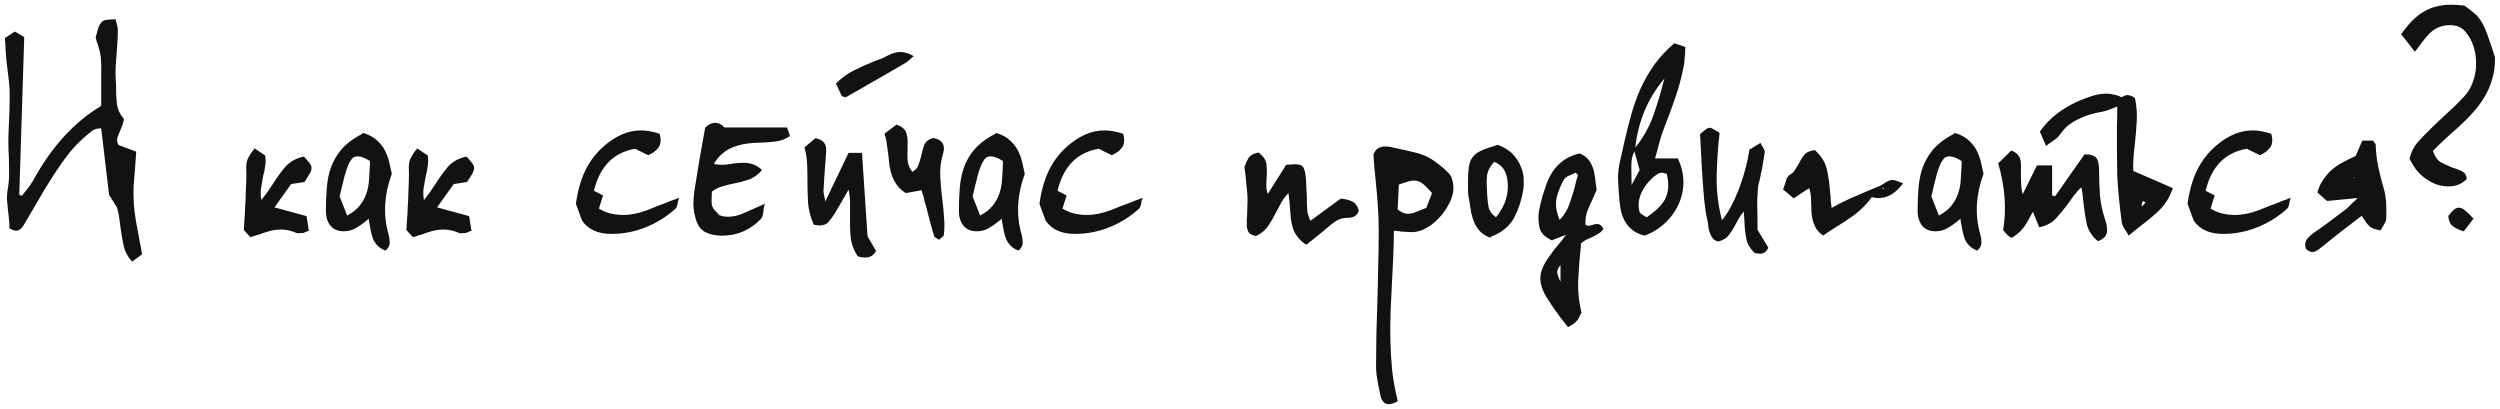 <?xml version="1.0" encoding="UTF-8"?> <svg xmlns="http://www.w3.org/2000/svg" width="434" height="71" viewBox="0 0 434 71" fill="none"><path d="M1.472 13.476C1.337 12.464 1.219 11.468 1.117 10.49C1.016 9.477 0.949 8.465 0.915 7.453C0.915 7.318 0.898 7.199 0.864 7.098C0.864 6.963 0.864 6.811 0.864 6.643V6.592L2.585 5.478L4.205 6.44V6.491L3.345 33.825L3.8 33.976C4.171 33.538 4.526 33.099 4.863 32.66C5.201 32.222 5.504 31.766 5.774 31.294C8.946 25.489 12.878 21.187 17.568 18.386V16.007C17.568 15.028 17.568 14.05 17.568 13.071C17.602 12.092 17.585 11.114 17.518 10.135C17.484 9.73 17.416 9.325 17.315 8.92C17.214 8.515 17.096 8.094 16.961 7.655C16.893 7.486 16.826 7.301 16.758 7.098C16.725 6.896 16.674 6.693 16.607 6.491C16.809 5.715 16.978 5.124 17.113 4.719C17.282 4.314 17.467 4.01 17.669 3.808C17.872 3.606 18.142 3.487 18.479 3.454C18.851 3.386 19.357 3.352 19.998 3.352H20.049L20.099 3.403C20.099 3.606 20.15 3.808 20.251 4.01C20.319 4.247 20.369 4.483 20.403 4.719C20.47 4.955 20.487 5.192 20.453 5.428C20.453 5.968 20.437 6.491 20.403 6.997C20.369 7.503 20.335 8.026 20.302 8.566C20.234 9.443 20.167 10.355 20.099 11.3C20.032 12.211 20.032 13.122 20.099 14.033C20.133 14.269 20.15 14.505 20.15 14.742C20.15 14.944 20.15 15.146 20.15 15.349C20.15 16.294 20.2 17.222 20.302 18.133C20.437 19.044 20.825 19.854 21.466 20.563L21.517 20.613C21.483 20.984 21.398 21.339 21.263 21.676C21.162 21.98 21.044 22.284 20.909 22.587C20.707 23.026 20.538 23.448 20.403 23.853C20.268 24.258 20.319 24.696 20.555 25.169L23.642 26.333V26.384C23.609 26.89 23.575 27.379 23.541 27.852C23.508 28.324 23.474 28.797 23.44 29.269C23.339 30.349 23.254 31.395 23.187 32.407C23.153 33.42 23.17 34.415 23.238 35.394C23.305 36.372 23.423 37.351 23.592 38.33C23.761 39.308 23.946 40.304 24.149 41.316C24.216 41.788 24.3 42.244 24.402 42.683C24.503 43.155 24.587 43.628 24.655 44.1V44.151L22.934 45.416L22.883 45.365C22.141 44.522 21.668 43.628 21.466 42.683C21.263 41.738 21.095 40.759 20.96 39.747C20.892 39.139 20.808 38.532 20.707 37.925C20.639 37.283 20.504 36.642 20.302 36.001L18.935 33.825L17.568 22.284C17.062 22.284 16.674 22.351 16.404 22.486C16.134 22.587 15.813 22.807 15.442 23.144C13.823 24.46 12.456 25.894 11.342 27.447C10.229 28.965 9.132 30.619 8.052 32.407C7.951 32.576 7.85 32.728 7.748 32.863C7.681 32.998 7.597 33.15 7.495 33.318C6.922 34.297 6.348 35.276 5.774 36.254C5.201 37.233 4.627 38.212 4.053 39.19C3.885 39.426 3.699 39.629 3.496 39.797C3.294 39.966 3.058 40.051 2.788 40.051C2.484 40.051 2.113 39.916 1.674 39.646L1.624 39.595C1.657 39.123 1.64 38.667 1.573 38.228C1.539 37.756 1.489 37.283 1.421 36.811C1.354 36.136 1.286 35.461 1.219 34.786C1.185 34.111 1.236 33.42 1.37 32.711C1.539 31.732 1.607 30.737 1.573 29.724C1.573 28.678 1.556 27.666 1.522 26.687C1.489 26.519 1.472 26.367 1.472 26.232C1.472 26.063 1.472 25.894 1.472 25.726C1.438 24.916 1.438 24.106 1.472 23.296C1.505 22.452 1.539 21.626 1.573 20.816C1.64 19.601 1.674 18.386 1.674 17.171C1.708 15.923 1.64 14.691 1.472 13.476ZM48.817 39.848C48.142 39.848 47.484 39.932 46.843 40.101C46.235 40.27 45.611 40.472 44.97 40.709C44.835 40.776 44.7 40.81 44.565 40.81C44.464 40.844 44.329 40.894 44.16 40.962C43.89 41.029 43.67 41.097 43.502 41.164H43.451L42.338 39.949V39.899C42.371 39.561 42.388 39.241 42.388 38.937C42.422 38.633 42.439 38.33 42.439 38.026C42.506 37.385 42.54 36.794 42.54 36.254C42.574 35.714 42.608 35.157 42.641 34.584V34.179C42.675 33.301 42.709 32.441 42.742 31.597C42.776 30.754 42.776 29.893 42.742 29.016C42.742 28.341 42.877 27.767 43.148 27.295C43.417 26.789 43.755 26.299 44.16 25.827L44.211 25.776L46.033 26.991C46.134 27.599 46.134 28.206 46.033 28.813C45.965 29.387 45.847 29.978 45.678 30.585C45.543 31.26 45.425 31.935 45.324 32.61C45.223 33.285 45.24 33.993 45.375 34.736C45.746 34.263 46.1 33.791 46.438 33.318C46.775 32.846 47.096 32.373 47.399 31.901C48.074 30.821 48.783 29.843 49.525 28.965C50.301 28.088 51.348 27.497 52.664 27.194H52.765C53.204 27.666 53.524 28.037 53.727 28.307C53.963 28.577 54.081 28.864 54.081 29.168C54.081 29.438 53.98 29.758 53.777 30.13C53.575 30.467 53.271 30.956 52.866 31.597L50.538 31.952L47.653 36.001L53.221 37.52L53.626 40.101H53.524C53.457 40.135 53.389 40.152 53.322 40.152C53.254 40.186 53.187 40.219 53.119 40.253C52.984 40.321 52.866 40.371 52.765 40.405C52.697 40.439 52.613 40.456 52.512 40.456H52.411C52.309 40.456 52.208 40.456 52.107 40.456C52.039 40.489 51.955 40.506 51.854 40.506C51.618 40.506 51.415 40.456 51.246 40.354C50.437 40.017 49.627 39.848 48.817 39.848ZM63.458 38.431C62.884 38.903 62.294 39.308 61.686 39.646C61.079 39.983 60.404 40.152 59.662 40.152C58.649 40.152 57.873 39.814 57.333 39.139C56.827 38.465 56.574 37.638 56.574 36.659C56.574 35.242 56.625 33.909 56.726 32.66C56.827 31.378 57.063 30.197 57.434 29.117C57.839 28.003 58.413 26.991 59.156 26.08C59.932 25.135 60.978 24.291 62.294 23.549C62.462 23.482 62.597 23.414 62.699 23.347C62.8 23.245 62.918 23.161 63.053 23.093H63.104C64.082 23.397 64.859 23.819 65.432 24.359C66.006 24.865 66.461 25.439 66.799 26.08C67.136 26.721 67.389 27.396 67.558 28.105C67.727 28.813 67.879 29.505 68.014 30.18C66.698 33.757 66.495 37.199 67.406 40.506L67.457 40.709C67.592 41.181 67.659 41.637 67.659 42.075C67.693 42.548 67.457 43.02 66.951 43.493H66.9C66.36 43.29 65.921 43.02 65.584 42.683C65.28 42.379 65.027 42.025 64.825 41.62C64.656 41.215 64.521 40.776 64.42 40.304C64.319 39.865 64.234 39.41 64.167 38.937C64.133 38.768 64.099 38.616 64.066 38.481C64.066 38.313 64.049 38.144 64.015 37.975C63.745 38.178 63.559 38.33 63.458 38.431ZM58.953 34.078L60.269 37.419C61.214 36.912 61.94 36.339 62.446 35.697C62.986 35.023 63.374 34.314 63.61 33.572C63.88 32.795 64.032 31.985 64.066 31.142C64.133 30.298 64.184 29.454 64.217 28.611V27.953C63.374 27.413 62.665 27.143 62.091 27.143C61.619 27.143 61.265 27.312 61.028 27.649C60.792 27.987 60.59 28.341 60.421 28.712C60.185 29.32 59.982 29.944 59.813 30.585C59.678 31.192 59.527 31.8 59.358 32.407C59.291 32.677 59.223 32.964 59.156 33.268C59.088 33.538 59.02 33.808 58.953 34.078ZM77.042 39.848C76.367 39.848 75.709 39.932 75.068 40.101C74.461 40.27 73.837 40.472 73.195 40.709C73.06 40.776 72.925 40.81 72.79 40.81C72.689 40.844 72.554 40.894 72.385 40.962C72.115 41.029 71.896 41.097 71.727 41.164H71.677L70.563 39.949V39.899C70.597 39.561 70.614 39.241 70.614 38.937C70.647 38.633 70.664 38.33 70.664 38.026C70.732 37.385 70.766 36.794 70.766 36.254C70.799 35.714 70.833 35.157 70.867 34.584V34.179C70.901 33.301 70.934 32.441 70.968 31.597C71.002 30.754 71.002 29.893 70.968 29.016C70.968 28.341 71.103 27.767 71.373 27.295C71.643 26.789 71.981 26.299 72.385 25.827L72.436 25.776L74.258 26.991C74.359 27.599 74.359 28.206 74.258 28.813C74.191 29.387 74.073 29.978 73.904 30.585C73.769 31.26 73.651 31.935 73.55 32.61C73.448 33.285 73.465 33.993 73.6 34.736C73.972 34.263 74.326 33.791 74.663 33.318C75.001 32.846 75.321 32.373 75.625 31.901C76.3 30.821 77.009 29.843 77.751 28.965C78.527 28.088 79.573 27.497 80.889 27.194H80.99C81.429 27.666 81.75 28.037 81.952 28.307C82.189 28.577 82.307 28.864 82.307 29.168C82.307 29.438 82.205 29.758 82.003 30.13C81.8 30.467 81.497 30.956 81.092 31.597L78.763 31.952L75.878 36.001L81.446 37.52L81.851 40.101H81.75C81.682 40.135 81.615 40.152 81.547 40.152C81.48 40.186 81.412 40.219 81.345 40.253C81.21 40.321 81.092 40.371 80.99 40.405C80.923 40.439 80.839 40.456 80.737 40.456H80.636C80.535 40.456 80.434 40.456 80.332 40.456C80.265 40.489 80.181 40.506 80.079 40.506C79.843 40.506 79.641 40.456 79.472 40.354C78.662 40.017 77.852 39.848 77.042 39.848ZM106.151 40.607C103.788 40.607 102.084 39.831 101.038 38.279L99.975 35.394C100.279 33.166 100.819 31.243 101.595 29.623C102.371 28.003 103.451 26.586 104.834 25.371C106.927 23.549 109.07 22.638 111.263 22.638C112.208 22.638 113.271 22.824 114.452 23.195L114.503 23.245C114.671 23.785 114.722 24.258 114.654 24.663C114.621 25.034 114.503 25.355 114.3 25.624C114.098 25.894 113.844 26.148 113.541 26.384C113.237 26.586 112.9 26.772 112.528 26.941L110.251 25.827C106.505 26.468 104.126 28.898 103.113 33.116L104.683 33.926L103.974 36.204C104.615 36.609 105.29 36.895 105.999 37.064C106.707 37.233 107.45 37.317 108.226 37.317C109.508 37.317 110.909 37.03 112.427 36.457C112.967 36.221 113.507 36.001 114.047 35.799C114.587 35.596 115.177 35.377 115.819 35.141C116.089 35.006 116.375 34.888 116.679 34.786C117.017 34.685 117.371 34.55 117.742 34.381L117.843 34.331V34.483C117.776 34.651 117.725 34.803 117.691 34.938C117.691 35.073 117.675 35.208 117.641 35.343C117.54 35.816 117.422 36.102 117.287 36.204C115.768 37.587 114.047 38.667 112.123 39.443C110.2 40.219 108.209 40.607 106.151 40.607ZM124.187 21.322C124.76 21.322 125.284 21.592 125.756 22.132H136.639L137.145 23.6L137.094 23.65C136.318 24.157 135.508 24.46 134.665 24.561C133.821 24.663 132.994 24.73 132.184 24.764C131.375 24.764 130.565 24.814 129.755 24.916C128.979 25.017 128.219 25.203 127.477 25.473C126.768 25.709 126.11 26.08 125.503 26.586C124.895 27.059 124.372 27.683 123.934 28.459C124.406 28.56 124.845 28.611 125.25 28.611C125.554 28.611 125.857 28.594 126.161 28.56C126.498 28.526 126.836 28.476 127.173 28.408C127.781 28.307 128.422 28.257 129.097 28.257C129.637 28.257 130.16 28.341 130.666 28.51C131.206 28.678 131.729 28.999 132.235 29.471V29.573C131.56 30.349 130.801 30.889 129.957 31.192C129.147 31.462 128.304 31.682 127.426 31.851C126.718 31.985 126.043 32.154 125.402 32.357C124.76 32.525 124.153 32.829 123.579 33.268C123.546 33.909 123.529 34.415 123.529 34.786C123.529 35.157 123.563 35.478 123.63 35.748C123.698 35.984 123.832 36.221 124.035 36.457C124.237 36.693 124.524 36.997 124.895 37.368C125.165 37.435 125.402 37.503 125.604 37.57C125.84 37.604 126.093 37.621 126.363 37.621C127.14 37.621 127.882 37.486 128.591 37.216C129.333 36.912 130.109 36.575 130.919 36.204C131.189 36.069 131.459 35.95 131.729 35.849C132.033 35.714 132.336 35.579 132.64 35.444L132.792 35.343L132.741 35.495C132.674 35.731 132.623 35.95 132.589 36.153C132.589 36.322 132.573 36.49 132.539 36.659C132.471 37.267 132.336 37.705 132.134 37.975C130.244 39.932 127.983 40.911 125.351 40.911C124.204 40.911 123.208 40.692 122.365 40.253C121.555 39.814 120.998 38.954 120.694 37.672C120.424 36.693 120.323 35.714 120.39 34.736C120.458 33.723 120.576 32.779 120.745 31.901C121.251 28.662 121.808 25.422 122.415 22.182C122.955 21.609 123.546 21.322 124.187 21.322ZM143.263 34.989L147.312 26.536H149.641L150.602 41.012L152.07 43.543V43.594C151.834 43.999 151.564 44.286 151.26 44.454C150.957 44.623 150.619 44.708 150.248 44.708C149.776 44.708 149.337 44.64 148.932 44.505L148.881 44.454C148.173 43.374 147.768 42.244 147.667 41.063C147.565 39.916 147.532 38.701 147.565 37.419C147.565 36.676 147.565 35.934 147.565 35.191C147.565 34.449 147.481 33.69 147.312 32.913C146.907 33.622 146.502 34.331 146.097 35.039C145.692 35.748 145.287 36.44 144.883 37.115C144.545 37.621 144.191 38.093 143.82 38.532C143.482 38.937 142.976 39.139 142.301 39.139C141.997 39.139 141.643 39.089 141.238 38.988V38.937C140.698 37.688 140.378 36.44 140.276 35.191C140.209 33.943 140.175 32.694 140.175 31.445C140.175 30.467 140.158 29.505 140.124 28.56C140.091 27.582 139.939 26.603 139.669 25.624V25.574L141.542 24.005C142.925 24.207 143.55 25 143.415 26.384C143.347 27.531 143.263 28.662 143.162 29.775C143.094 30.889 143.027 32.019 142.959 33.166C142.959 33.369 143.01 33.706 143.111 34.179C143.178 34.415 143.229 34.685 143.263 34.989ZM146.148 16.716L145.136 14.539V14.488C146.114 13.51 147.16 12.751 148.274 12.211C149.421 11.637 150.586 11.114 151.767 10.641C152.239 10.473 152.695 10.304 153.133 10.135C153.572 9.933 154.011 9.713 154.449 9.477C155.124 9.174 155.749 9.022 156.322 9.022C156.997 9.022 157.723 9.241 158.499 9.68L158.6 9.73L158.549 9.832C158.448 9.899 158.347 9.967 158.246 10.034C158.178 10.101 158.111 10.169 158.043 10.236C157.773 10.507 157.503 10.726 157.233 10.895C155.58 11.873 153.893 12.852 152.172 13.83C150.484 14.809 148.746 15.805 146.958 16.817C146.924 16.851 146.874 16.867 146.806 16.867C146.739 16.867 146.688 16.867 146.654 16.867C146.62 16.834 146.57 16.817 146.502 16.817C146.367 16.749 146.249 16.716 146.148 16.716ZM153.559 23.195L155.635 21.626C156.546 21.963 157.102 22.419 157.305 22.992C157.507 23.566 157.592 24.173 157.558 24.814V25.776C157.524 26.451 157.524 27.143 157.558 27.852C157.626 28.526 157.895 29.185 158.368 29.826C158.908 29.556 159.262 29.168 159.431 28.662C159.633 28.122 159.802 27.565 159.937 26.991C160.072 26.35 160.241 25.742 160.443 25.169C160.679 24.595 161.186 24.19 161.962 23.954C162.738 24.055 163.295 24.359 163.632 24.865C163.902 25.338 163.936 25.911 163.733 26.586C163.329 27.936 163.16 29.269 163.227 30.585C163.295 31.901 163.413 33.251 163.582 34.635C163.717 35.647 163.818 36.676 163.885 37.722C163.987 38.768 163.97 39.831 163.835 40.911L163.025 41.62L162.67 41.417C162.367 41.249 162.198 41.114 162.164 41.012C161.962 40.236 161.742 39.46 161.506 38.684C161.304 37.874 161.101 37.081 160.899 36.305C160.831 36.001 160.747 35.697 160.646 35.394C160.545 35.09 160.46 34.786 160.393 34.483C160.359 34.179 160.258 33.842 160.089 33.47C160.089 33.369 160.055 33.217 159.988 33.015L157.254 33.521C156.613 33.116 156.107 32.66 155.736 32.154C155.365 31.648 155.078 31.125 154.875 30.585C154.673 30.011 154.521 29.421 154.42 28.813C154.352 28.206 154.285 27.582 154.217 26.941C154.15 26.333 154.065 25.726 153.964 25.118C153.897 24.477 153.762 23.853 153.559 23.245V23.195ZM173.345 38.431C172.771 38.903 172.181 39.308 171.573 39.646C170.966 39.983 170.291 40.152 169.549 40.152C168.536 40.152 167.76 39.814 167.22 39.139C166.714 38.465 166.461 37.638 166.461 36.659C166.461 35.242 166.512 33.909 166.613 32.66C166.714 31.378 166.95 30.197 167.321 29.117C167.726 28.003 168.3 26.991 169.042 26.08C169.819 25.135 170.865 24.291 172.181 23.549C172.349 23.482 172.484 23.414 172.586 23.347C172.687 23.245 172.805 23.161 172.94 23.093H172.991C173.969 23.397 174.745 23.819 175.319 24.359C175.893 24.865 176.348 25.439 176.686 26.08C177.023 26.721 177.276 27.396 177.445 28.105C177.614 28.813 177.766 29.505 177.901 30.18C176.585 33.757 176.382 37.199 177.293 40.506L177.344 40.709C177.479 41.181 177.546 41.637 177.546 42.075C177.58 42.548 177.344 43.02 176.838 43.493H176.787C176.247 43.29 175.808 43.02 175.471 42.683C175.167 42.379 174.914 42.025 174.712 41.62C174.543 41.215 174.408 40.776 174.307 40.304C174.205 39.865 174.121 39.41 174.054 38.937C174.02 38.768 173.986 38.616 173.952 38.481C173.952 38.313 173.936 38.144 173.902 37.975C173.632 38.178 173.446 38.33 173.345 38.431ZM168.84 34.078L170.156 37.419C171.101 36.912 171.826 36.339 172.333 35.697C172.873 35.023 173.261 34.314 173.497 33.572C173.767 32.795 173.919 31.985 173.952 31.142C174.02 30.298 174.071 29.454 174.104 28.611V27.953C173.261 27.413 172.552 27.143 171.978 27.143C171.506 27.143 171.152 27.312 170.915 27.649C170.679 27.987 170.477 28.341 170.308 28.712C170.072 29.32 169.869 29.944 169.7 30.585C169.565 31.192 169.414 31.8 169.245 32.407C169.177 32.677 169.11 32.964 169.042 33.268C168.975 33.538 168.907 33.808 168.84 34.078ZM186.626 40.607C184.263 40.607 182.559 39.831 181.513 38.279L180.45 35.394C180.754 33.166 181.294 31.243 182.07 29.623C182.846 28.003 183.926 26.586 185.309 25.371C187.402 23.549 189.545 22.638 191.738 22.638C192.683 22.638 193.746 22.824 194.927 23.195L194.978 23.245C195.146 23.785 195.197 24.258 195.129 24.663C195.096 25.034 194.978 25.355 194.775 25.624C194.573 25.894 194.32 26.148 194.016 26.384C193.712 26.586 193.375 26.772 193.003 26.941L190.726 25.827C186.98 26.468 184.601 28.898 183.588 33.116L185.158 33.926L184.449 36.204C185.09 36.609 185.765 36.895 186.474 37.064C187.182 37.233 187.925 37.317 188.701 37.317C189.983 37.317 191.384 37.03 192.902 36.457C193.442 36.221 193.982 36.001 194.522 35.799C195.062 35.596 195.652 35.377 196.294 35.141C196.564 35.006 196.85 34.888 197.154 34.786C197.492 34.685 197.846 34.55 198.217 34.381L198.318 34.331V34.483C198.251 34.651 198.2 34.803 198.166 34.938C198.166 35.073 198.15 35.208 198.116 35.343C198.015 35.816 197.897 36.102 197.762 36.204C196.243 37.587 194.522 38.667 192.598 39.443C190.675 40.219 188.684 40.607 186.626 40.607ZM220.09 33.673L223.279 28.611C223.583 28.577 223.853 28.56 224.089 28.56C224.359 28.526 224.596 28.51 224.798 28.51C225.574 28.51 226.063 28.695 226.266 29.067C226.468 29.438 226.603 29.978 226.671 30.686C226.738 31.26 226.772 31.851 226.772 32.458C226.806 33.065 226.84 33.656 226.873 34.23C226.873 34.668 226.873 35.107 226.873 35.546C226.907 35.95 226.941 36.355 226.975 36.76C226.975 36.929 227.008 37.098 227.076 37.267C227.143 37.435 227.211 37.621 227.278 37.823C227.346 37.958 227.413 38.127 227.481 38.33L232.745 34.483C233.589 34.55 234.264 34.719 234.77 34.989C235.31 35.259 235.681 35.782 235.883 36.558V36.609C235.681 37.115 235.394 37.452 235.023 37.621C234.685 37.756 234.28 37.823 233.808 37.823C233.133 37.823 232.526 37.992 231.986 38.33C231.446 38.667 230.94 39.055 230.467 39.494C229.691 40.169 228.864 40.844 227.987 41.519C227.818 41.687 227.633 41.839 227.43 41.974C227.228 42.109 227.042 42.261 226.873 42.43L226.772 42.48C226.131 42.075 225.625 41.62 225.254 41.114C224.882 40.641 224.612 40.135 224.444 39.595C224.275 39.055 224.157 38.498 224.089 37.925C224.022 37.317 223.971 36.71 223.937 36.102C223.904 35.664 223.87 35.242 223.836 34.837C223.802 34.398 223.752 33.96 223.684 33.521C223.212 33.993 222.807 34.516 222.47 35.09C222.166 35.664 221.862 36.237 221.558 36.811C221.12 37.688 220.647 38.498 220.141 39.241C219.669 39.949 218.977 40.523 218.066 40.962H218.015C217.273 40.827 216.817 40.54 216.648 40.101C216.48 39.663 216.412 39.241 216.446 38.836C216.446 38.566 216.446 38.33 216.446 38.127C216.48 37.891 216.497 37.655 216.497 37.419C216.53 36.845 216.547 36.254 216.547 35.647C216.581 35.039 216.581 34.449 216.547 33.875C216.513 33.335 216.463 32.812 216.395 32.306C216.362 31.766 216.311 31.209 216.244 30.636C216.21 30.366 216.176 30.096 216.142 29.826C216.109 29.556 216.075 29.269 216.041 28.965C216.21 28.493 216.429 28.003 216.699 27.497C217.003 26.991 217.576 26.654 218.42 26.485H218.471C219.281 27.059 219.736 27.717 219.837 28.459C219.939 29.201 219.956 29.978 219.888 30.788C219.854 31.26 219.837 31.749 219.837 32.255C219.837 32.728 219.922 33.2 220.09 33.673ZM242.635 69.561V69.662C242.028 70 241.521 70.168 241.116 70.168C240.678 70.168 240.34 70.017 240.104 69.713C239.868 69.409 239.716 69.055 239.648 68.65C239.446 67.772 239.26 66.844 239.092 65.866C238.923 64.887 238.855 63.909 238.889 62.93C238.923 61.276 238.94 59.623 238.94 57.969C238.974 56.35 239.024 54.73 239.092 53.11C239.159 50.984 239.21 48.824 239.244 46.631C239.311 44.471 239.345 42.312 239.345 40.152C239.345 38.633 239.294 37.148 239.193 35.697C239.092 34.213 238.957 32.677 238.788 31.091C238.72 30.416 238.653 29.724 238.585 29.016C238.552 28.307 238.501 27.582 238.434 26.839C238.737 25.894 239.446 25.422 240.56 25.422C240.728 25.422 240.88 25.439 241.015 25.473C241.184 25.473 241.353 25.489 241.521 25.523C241.69 25.591 241.859 25.641 242.028 25.675C242.196 25.675 242.365 25.709 242.534 25.776C243.58 25.979 244.491 26.181 245.267 26.384C246.077 26.552 246.819 26.789 247.494 27.092C248.169 27.396 248.827 27.801 249.468 28.307C250.143 28.78 250.852 29.404 251.594 30.18C251.864 30.484 252.05 30.889 252.151 31.395C252.286 31.901 252.337 32.39 252.303 32.863C252.269 33.673 252.016 34.516 251.544 35.394C251.105 36.237 250.548 37.03 249.873 37.773C249.198 38.515 248.439 39.123 247.596 39.595C246.752 40.068 245.908 40.304 245.065 40.304C244.761 40.304 244.457 40.287 244.153 40.253C243.884 40.253 243.597 40.236 243.293 40.203C243.057 40.169 242.837 40.135 242.635 40.101C242.432 40.101 242.213 40.084 241.977 40.051C241.977 41.468 241.943 42.885 241.876 44.303C241.808 45.72 241.741 47.137 241.673 48.554C241.572 50.276 241.488 51.996 241.42 53.718C241.353 55.472 241.336 57.227 241.369 58.982C241.403 60.737 241.504 62.491 241.673 64.246C241.876 66.035 242.196 67.806 242.635 69.561ZM242.837 32.053L242.635 36.355C243.242 36.862 243.833 37.115 244.407 37.115C244.744 37.115 245.065 37.064 245.368 36.963C245.672 36.862 245.976 36.744 246.279 36.609C246.482 36.507 246.684 36.423 246.887 36.355C247.123 36.254 247.359 36.17 247.596 36.102L248.608 33.521C247.933 32.745 247.376 32.188 246.937 31.851C246.499 31.513 246.009 31.344 245.47 31.344C245.132 31.344 244.761 31.412 244.356 31.547C243.951 31.648 243.445 31.817 242.837 32.053ZM259.957 25.169V25.118C261.139 25.557 262.05 26.131 262.691 26.839C263.332 27.548 263.788 28.273 264.058 29.016C264.361 29.758 264.513 30.484 264.513 31.192C264.547 31.867 264.53 32.407 264.462 32.812C264.193 34.567 263.686 36.17 262.944 37.621C262.235 39.038 261.054 40.118 259.401 40.861C259.266 40.928 259.131 40.979 258.996 41.012C258.894 41.08 258.793 41.147 258.692 41.215L258.641 41.266C257.933 40.962 257.359 40.59 256.92 40.152C256.515 39.713 256.195 39.224 255.959 38.684C255.722 38.144 255.537 37.57 255.402 36.963C255.301 36.322 255.199 35.664 255.098 34.989C254.963 34.415 254.879 33.842 254.845 33.268C254.845 32.66 254.845 32.07 254.845 31.496C254.845 30.45 254.896 29.606 254.997 28.965C255.098 28.29 255.301 27.75 255.604 27.346C255.908 26.907 256.364 26.536 256.971 26.232C257.578 25.928 258.405 25.624 259.451 25.321C259.654 25.253 259.822 25.203 259.957 25.169ZM259.704 37.722C261.358 35.697 262.016 33.521 261.678 31.192C261.442 29.573 260.666 28.543 259.35 28.105C259.046 28.51 258.793 28.864 258.591 29.168C258.422 29.471 258.287 29.826 258.186 30.231C258.118 30.636 258.085 31.142 258.085 31.749C258.118 32.323 258.152 33.082 258.186 34.027C258.22 34.702 258.304 35.377 258.439 36.052C258.608 36.693 259.029 37.25 259.704 37.722ZM272.268 56.755H272.167C271.796 56.248 271.425 55.776 271.054 55.337C270.649 54.797 270.244 54.241 269.839 53.667C269.467 53.127 269.096 52.57 268.725 51.996C267.78 50.545 267.342 49.246 267.409 48.099C267.476 46.985 268.033 45.737 269.079 44.353C269.349 43.982 269.619 43.611 269.889 43.24C270.193 42.868 270.53 42.463 270.902 42.025C271.07 41.856 271.222 41.654 271.357 41.417C271.526 41.215 271.695 40.995 271.863 40.759L269.383 41.721C268.168 41.147 267.46 40.405 267.257 39.494C267.055 38.583 267.021 37.655 267.156 36.71C267.325 35.799 267.527 34.921 267.763 34.078C268.033 33.234 268.286 32.475 268.523 31.8C269.602 28.965 271.509 27.244 274.242 26.637C274.816 26.873 275.272 27.177 275.609 27.548C275.947 27.919 276.2 28.324 276.368 28.763C276.571 29.168 276.706 29.606 276.773 30.079C276.875 30.551 276.942 31.024 276.976 31.496C277.01 31.766 277.043 32.019 277.077 32.255C277.111 32.458 277.145 32.694 277.178 32.964C277.077 33.234 276.959 33.504 276.824 33.774C276.723 34.044 276.605 34.314 276.47 34.584C276.132 35.259 275.828 35.95 275.559 36.659C275.289 37.368 275.187 38.161 275.255 39.038C275.424 39.139 275.592 39.19 275.761 39.19C275.862 39.19 275.963 39.173 276.065 39.139C276.2 39.106 276.335 39.072 276.47 39.038C276.605 39.005 276.723 38.971 276.824 38.937C276.959 38.903 277.094 38.886 277.229 38.886C277.701 38.886 278.073 39.156 278.343 39.696V39.747C278.073 40.152 277.735 40.456 277.33 40.658C276.959 40.894 276.571 41.097 276.166 41.266C275.862 41.4 275.559 41.535 275.255 41.67C274.985 41.839 274.715 42.042 274.445 42.278V42.632C274.242 44.556 274.091 46.479 273.989 48.403C273.888 50.36 274.074 52.3 274.546 54.224V54.274C274.344 54.679 274.175 55 274.04 55.236C273.939 55.472 273.804 55.658 273.635 55.793C273.5 55.962 273.331 56.114 273.129 56.248C272.926 56.383 272.64 56.552 272.268 56.755ZM273.939 30.383L273.534 29.978C273.433 30.045 273.314 30.096 273.179 30.13C273.078 30.163 272.977 30.214 272.876 30.281C272.606 30.383 272.336 30.501 272.066 30.636C271.83 30.771 271.644 30.939 271.509 31.142C270.969 32.087 270.547 33.133 270.244 34.28C269.974 35.428 270.142 36.727 270.75 38.178C271.56 37.334 272.116 36.44 272.42 35.495C272.758 34.55 273.061 33.605 273.331 32.66C273.5 31.884 273.703 31.125 273.939 30.383ZM270.902 48.909V46.024C270.463 46.53 270.277 47.002 270.345 47.441C270.446 47.88 270.632 48.369 270.902 48.909ZM291.627 34.938C291.087 36.322 290.277 37.537 289.197 38.583C288.151 39.595 286.919 40.371 285.502 40.911C282.937 40.27 281.503 38.414 281.199 35.343L281.149 34.989C281.047 33.808 280.963 32.61 280.896 31.395C280.862 30.18 280.98 29.016 281.25 27.902C281.385 27.396 281.503 26.89 281.604 26.384C281.739 25.844 281.857 25.304 281.959 24.764C282.33 23.11 282.735 21.508 283.173 19.955C283.612 18.369 284.152 16.851 284.793 15.4C285.468 13.915 286.278 12.514 287.223 11.198C288.168 9.882 289.315 8.65 290.665 7.503L292.588 8.161V8.212C292.555 8.38 292.538 8.549 292.538 8.718C292.538 8.887 292.538 9.055 292.538 9.224C292.504 9.595 292.47 9.95 292.437 10.287C292.437 10.591 292.403 10.928 292.335 11.3C291.964 13.223 291.475 15.079 290.867 16.867C290.26 18.622 289.619 20.36 288.944 22.081C288.708 22.689 288.488 23.313 288.286 23.954C288.117 24.561 287.948 25.186 287.78 25.827L287.324 27.497H291.272C291.846 28.678 292.167 29.91 292.234 31.192C292.302 32.441 292.099 33.69 291.627 34.938ZM285.198 32.964C284.827 33.639 284.591 34.331 284.489 35.039C284.422 35.714 284.473 36.305 284.641 36.811C284.709 36.946 284.81 37.064 284.945 37.165C285.114 37.267 285.282 37.368 285.451 37.469C285.519 37.537 285.586 37.587 285.654 37.621C285.721 37.621 285.789 37.655 285.856 37.722C286.7 37.148 287.392 36.592 287.932 36.052C288.471 35.512 288.876 34.955 289.146 34.381C289.416 33.774 289.568 33.133 289.602 32.458C289.636 31.783 289.551 31.024 289.349 30.18C289.281 30.146 289.214 30.13 289.146 30.13C289.113 30.13 289.062 30.113 288.994 30.079C288.725 30.011 288.573 29.978 288.539 29.978C288.235 29.978 287.915 30.096 287.577 30.332C287.24 30.534 286.919 30.804 286.615 31.142C286.312 31.445 286.025 31.766 285.755 32.104C285.519 32.441 285.333 32.728 285.198 32.964ZM288.944 13.628C286.076 17.036 284.388 21.035 283.882 25.624C285.266 23.903 286.312 22.047 287.02 20.056C287.729 18.032 288.37 15.889 288.944 13.628ZM284.641 29.522L283.73 26.282C283.426 26.89 283.258 27.531 283.224 28.206C283.19 28.847 283.19 29.556 283.224 30.332C283.224 30.636 283.224 30.939 283.224 31.243C283.258 31.547 283.258 31.851 283.224 32.154L284.641 29.522ZM302.725 36.71C302.455 37.014 302.218 37.334 302.016 37.672C301.814 38.009 301.611 38.363 301.409 38.734C301.071 39.41 300.683 40.051 300.244 40.658C299.839 41.266 299.198 41.687 298.321 41.923C297.95 41.856 297.646 41.704 297.41 41.468C297.207 41.232 297.039 40.945 296.904 40.607C296.769 40.304 296.667 39.983 296.6 39.646C296.566 39.275 296.532 38.937 296.499 38.633C296.33 37.958 296.195 37.3 296.094 36.659C295.992 35.984 295.908 35.309 295.841 34.635C295.672 32.745 295.537 30.872 295.436 29.016C295.334 27.126 295.233 25.22 295.132 23.296C295.537 22.925 295.857 22.655 296.094 22.486C296.33 22.284 296.566 22.182 296.802 22.182C297.005 22.182 297.224 22.267 297.46 22.436C297.73 22.57 298.068 22.773 298.473 23.043L298.523 23.093C298.253 25.355 298.085 27.784 298.017 30.383C297.95 32.947 298.253 35.562 298.928 38.228C299.434 37.655 299.941 36.895 300.447 35.95C300.953 35.006 301.425 33.976 301.864 32.863C302.303 31.715 302.674 30.551 302.978 29.37C303.315 28.155 303.551 27.025 303.686 25.979L305.61 24.814L305.964 25.473C306.234 25.844 306.369 26.148 306.369 26.384C306.302 26.89 306.217 27.413 306.116 27.953C306.049 28.459 305.964 28.965 305.863 29.471L305.711 30.079C305.677 30.248 305.644 30.433 305.61 30.636C305.576 30.804 305.542 30.973 305.509 31.142C305.407 31.445 305.323 31.766 305.256 32.104C305.188 32.407 305.154 32.711 305.154 33.015C305.087 33.858 305.053 34.702 305.053 35.546C305.087 36.355 305.104 37.165 305.104 37.975V39.899L306.977 42.986C306.808 43.391 306.605 43.661 306.369 43.796C306.133 43.965 305.846 44.05 305.509 44.05C305.374 44.05 305.239 44.033 305.104 43.999C304.969 43.999 304.817 43.982 304.648 43.948C303.805 43.172 303.298 42.295 303.13 41.316C302.961 40.371 302.86 39.359 302.826 38.279C302.792 38.009 302.775 37.756 302.775 37.52C302.775 37.25 302.758 36.98 302.725 36.71ZM316.553 40.861H316.451C315.945 40.489 315.557 40.101 315.287 39.696C315.051 39.258 314.865 38.819 314.73 38.38C314.595 37.908 314.511 37.435 314.477 36.963C314.443 36.49 314.427 36.035 314.427 35.596C314.427 35.124 314.41 34.635 314.376 34.128C314.342 33.622 314.241 33.133 314.072 32.66L311.389 34.432L309.517 32.863L309.567 32.812C309.635 32.677 309.685 32.542 309.719 32.407C309.753 32.272 309.803 32.12 309.871 31.952C309.972 31.581 310.073 31.26 310.175 30.99C310.31 30.72 310.495 30.501 310.731 30.332C311.103 30.13 311.389 29.86 311.592 29.522C311.794 29.185 312.014 28.83 312.25 28.459C312.52 27.885 312.841 27.362 313.212 26.89C313.617 26.418 314.224 26.148 315.034 26.08H315.085C316.198 27.092 316.89 28.223 317.16 29.471C317.43 30.72 317.616 32.053 317.717 33.47C317.784 33.909 317.818 34.348 317.818 34.786C317.852 35.191 317.902 35.63 317.97 36.102C318.476 35.832 318.932 35.579 319.337 35.343C320.484 34.77 321.631 34.246 322.779 33.774C323.926 33.268 325.09 32.779 326.271 32.306H326.322C326.896 31.935 327.334 31.665 327.638 31.496C327.975 31.327 328.279 31.243 328.549 31.243C328.785 31.243 329.021 31.294 329.258 31.395C329.528 31.496 329.882 31.631 330.321 31.8H330.371L330.321 31.901C329.072 33.555 327.689 34.381 326.17 34.381C325.765 34.381 325.36 34.331 324.955 34.23C324.078 35.411 323.082 36.423 321.969 37.267C320.855 38.077 319.708 38.836 318.527 39.544C318.189 39.781 317.852 40 317.514 40.203C317.211 40.405 316.89 40.624 316.553 40.861ZM326.98 32.812L327.081 32.66L326.676 32.559L326.98 32.812ZM339.782 38.431C339.208 38.903 338.618 39.308 338.01 39.646C337.403 39.983 336.728 40.152 335.986 40.152C334.973 40.152 334.197 39.814 333.657 39.139C333.151 38.465 332.898 37.638 332.898 36.659C332.898 35.242 332.948 33.909 333.05 32.66C333.151 31.378 333.387 30.197 333.758 29.117C334.163 28.003 334.737 26.991 335.479 26.08C336.256 25.135 337.302 24.291 338.618 23.549C338.786 23.482 338.921 23.414 339.023 23.347C339.124 23.245 339.242 23.161 339.377 23.093H339.428C340.406 23.397 341.182 23.819 341.756 24.359C342.33 24.865 342.785 25.439 343.123 26.08C343.46 26.721 343.713 27.396 343.882 28.105C344.051 28.813 344.203 29.505 344.338 30.18C343.022 33.757 342.819 37.199 343.73 40.506L343.781 40.709C343.916 41.181 343.983 41.637 343.983 42.075C344.017 42.548 343.781 43.02 343.275 43.493H343.224C342.684 43.29 342.245 43.02 341.908 42.683C341.604 42.379 341.351 42.025 341.149 41.62C340.98 41.215 340.845 40.776 340.744 40.304C340.642 39.865 340.558 39.41 340.491 38.937C340.457 38.768 340.423 38.616 340.389 38.481C340.389 38.313 340.372 38.144 340.339 37.975C340.069 38.178 339.883 38.33 339.782 38.431ZM335.277 34.078L336.593 37.419C337.538 36.912 338.263 36.339 338.77 35.697C339.31 35.023 339.698 34.314 339.934 33.572C340.204 32.795 340.356 31.985 340.389 31.142C340.457 30.298 340.507 29.454 340.541 28.611V27.953C339.698 27.413 338.989 27.143 338.415 27.143C337.943 27.143 337.588 27.312 337.352 27.649C337.116 27.987 336.914 28.341 336.745 28.712C336.509 29.32 336.306 29.944 336.137 30.585C336.002 31.192 335.851 31.8 335.682 32.407C335.614 32.677 335.547 32.964 335.479 33.268C335.412 33.538 335.344 33.808 335.277 34.078ZM353.619 28.712H356.251V33.926L356.758 34.078L361.87 26.789C362.95 26.789 363.642 27.008 363.945 27.447C364.249 27.852 364.401 28.56 364.401 29.573C364.401 31.058 364.452 32.508 364.553 33.926C364.688 35.343 364.992 36.76 365.464 38.178C365.734 38.886 365.835 39.578 365.768 40.253C365.7 40.962 365.177 41.502 364.198 41.873C363.186 41.029 362.545 40.051 362.275 38.937C362.039 37.823 361.853 36.676 361.718 35.495C361.684 35.023 361.634 34.533 361.566 34.027C361.533 33.521 361.448 33.015 361.313 32.508C360.841 32.947 360.419 33.42 360.048 33.926C359.71 34.398 359.356 34.888 358.985 35.394C358.344 36.271 357.669 37.098 356.96 37.874C356.251 38.65 355.29 39.173 354.075 39.443L354.024 39.494L352.911 36.76C352.472 37.57 352.118 38.212 351.848 38.684C351.578 39.123 351.325 39.477 351.088 39.747C350.886 40.017 350.65 40.253 350.38 40.456C350.11 40.692 349.755 40.962 349.317 41.266C349.249 41.266 349.199 41.249 349.165 41.215C349.131 41.215 349.097 41.215 349.064 41.215C348.895 41.147 348.709 41.012 348.507 40.81C348.338 40.641 348.186 40.472 348.051 40.304C348.018 40.236 347.916 40.118 347.748 39.949C348.355 36.271 348.068 32.407 346.887 28.358L349.165 26.131C349.604 26.299 349.941 26.502 350.177 26.738C350.413 26.974 350.582 27.244 350.683 27.548C350.785 27.818 350.835 28.105 350.835 28.408C350.835 28.678 350.835 28.965 350.835 29.269V30.737C350.869 31.209 350.886 31.699 350.886 32.205C350.92 32.711 351.004 33.217 351.139 33.723L353.619 28.712ZM355.188 25.321L354.125 22.84C355.745 20.512 358.074 18.707 361.111 17.424C361.853 17.121 362.596 16.851 363.338 16.614C364.114 16.378 364.89 16.26 365.666 16.26C366.173 16.26 366.662 16.328 367.134 16.462C367.641 16.564 368.147 16.766 368.653 17.07L368.754 18.032H368.704C368.467 18.099 368.248 18.184 368.045 18.285C367.843 18.386 367.641 18.47 367.438 18.538C366.966 18.707 366.493 18.892 366.021 19.095C365.582 19.263 365.126 19.381 364.654 19.449C363.574 19.651 362.646 19.905 361.87 20.208C361.094 20.512 360.436 20.833 359.896 21.17C359.356 21.508 358.9 21.862 358.529 22.233C358.192 22.604 357.888 22.975 357.618 23.347C357.449 23.617 357.23 23.853 356.96 24.055C356.724 24.224 356.471 24.41 356.201 24.612C356.032 24.713 355.88 24.814 355.745 24.916C355.61 25.017 355.458 25.135 355.29 25.27L355.188 25.321ZM367.551 17.829V17.779C367.787 17.441 368.04 17.154 368.31 16.918C368.614 16.648 368.968 16.513 369.373 16.513C369.744 16.513 370.166 16.682 370.638 17.019V17.07C370.908 18.352 371.01 19.635 370.942 20.917C370.875 22.199 370.773 23.482 370.638 24.764C370.537 25.574 370.453 26.401 370.385 27.244C370.318 28.054 370.301 28.864 370.335 29.674L377.219 32.66L377.168 32.762C376.628 34.28 375.869 35.512 374.89 36.457C373.912 37.402 372.832 38.313 371.651 39.19C371.313 39.46 370.976 39.73 370.638 40C370.301 40.27 369.947 40.557 369.575 40.861L369.525 40.911L369.474 40.81C369.407 40.641 369.322 40.489 369.221 40.354C369.12 40.219 369.036 40.084 368.968 39.949C368.799 39.713 368.664 39.494 368.563 39.291C368.462 39.089 368.394 38.886 368.361 38.684L368.31 38.38C368.141 37.098 367.989 35.782 367.854 34.432C367.719 33.082 367.618 31.749 367.551 30.433C367.517 28.915 367.5 27.43 367.5 25.979C367.5 24.494 367.5 23.009 367.5 21.524C367.534 20.917 367.551 20.309 367.551 19.702C367.551 19.061 367.551 18.437 367.551 17.829ZM372.005 34.888L371.752 35.647L371.955 35.748L372.461 35.141L372.005 34.888ZM385.935 40.607C383.572 40.607 381.868 39.831 380.822 38.279L379.759 35.394C380.063 33.166 380.603 31.243 381.379 29.623C382.155 28.003 383.235 26.586 384.619 25.371C386.711 23.549 388.854 22.638 391.047 22.638C391.992 22.638 393.055 22.824 394.236 23.195L394.287 23.245C394.455 23.785 394.506 24.258 394.439 24.663C394.405 25.034 394.287 25.355 394.084 25.624C393.882 25.894 393.629 26.148 393.325 26.384C393.021 26.586 392.684 26.772 392.313 26.941L390.035 25.827C386.289 26.468 383.91 28.898 382.898 33.116L384.467 33.926L383.758 36.204C384.399 36.609 385.074 36.895 385.783 37.064C386.491 37.233 387.234 37.317 388.01 37.317C389.292 37.317 390.693 37.03 392.211 36.457C392.751 36.221 393.291 36.001 393.831 35.799C394.371 35.596 394.962 35.377 395.603 35.141C395.873 35.006 396.16 34.888 396.463 34.786C396.801 34.685 397.155 34.55 397.526 34.381L397.627 34.331V34.483C397.56 34.651 397.509 34.803 397.476 34.938C397.476 35.073 397.459 35.208 397.425 35.343C397.324 35.816 397.206 36.102 397.071 36.204C395.552 37.587 393.831 38.667 391.908 39.443C389.984 40.219 387.993 40.607 385.935 40.607ZM409.286 34.381L403.971 34.888L402.301 33.42V33.369C402.571 32.458 402.942 31.682 403.414 31.041C403.887 30.366 404.41 29.792 404.983 29.32C405.557 28.847 406.181 28.442 406.856 28.105C407.531 27.733 408.223 27.396 408.932 27.092L410.096 24.41H411.969C412.104 24.612 412.171 24.713 412.171 24.713C412.34 24.882 412.424 25.017 412.424 25.118C412.458 26.434 412.61 27.733 412.88 29.016C413.15 30.298 413.47 31.564 413.841 32.812L413.892 32.964C414.095 33.774 414.213 34.601 414.246 35.444C414.28 36.288 414.28 37.098 414.246 37.874C414.246 38.144 414.179 38.397 414.044 38.633C413.943 38.87 413.808 39.106 413.639 39.342C413.572 39.477 413.504 39.595 413.437 39.696C413.403 39.764 413.352 39.848 413.285 39.949L413.234 40C412.795 39.899 412.441 39.814 412.171 39.747C411.901 39.646 411.665 39.528 411.462 39.393C411.26 39.224 411.041 38.988 410.804 38.684C410.602 38.38 410.332 37.975 409.995 37.469L408.78 38.38C407.734 39.19 406.687 40 405.641 40.81C404.629 41.62 403.617 42.43 402.604 43.24C402.166 43.577 401.777 43.746 401.44 43.746C401.035 43.746 400.647 43.543 400.276 43.138C400.107 42.463 400.175 41.923 400.478 41.519C400.782 41.147 401.136 40.81 401.541 40.506C403.364 39.258 405.186 37.925 407.008 36.507C407.244 36.339 407.464 36.153 407.666 35.95C407.902 35.714 408.155 35.461 408.425 35.191C408.56 35.056 408.695 34.938 408.83 34.837C408.965 34.702 409.117 34.55 409.286 34.381ZM408.425 30.939L408.83 30.889C408.83 30.855 408.813 30.838 408.78 30.838C408.678 30.838 408.56 30.872 408.425 30.939ZM428.222 31.041V31.091C427.379 31.935 426.332 32.357 425.084 32.357C424.341 32.357 423.616 32.239 422.907 32.002C422.232 31.732 421.591 31.378 420.984 30.939C420.41 30.501 419.887 29.994 419.415 29.421C418.976 28.813 418.605 28.189 418.301 27.548V27.497C418.605 26.316 419.128 25.321 419.87 24.511C420.613 23.701 421.372 22.925 422.148 22.182C422.62 21.71 423.076 21.271 423.515 20.866C423.987 20.428 424.46 19.989 424.932 19.55C425.404 19.112 425.877 18.673 426.349 18.234C426.822 17.762 427.277 17.289 427.716 16.817C428.425 16.075 428.948 15.214 429.285 14.235C429.656 13.257 429.842 12.244 429.842 11.198C429.876 10.152 429.741 9.14 429.437 8.161C429.133 7.149 428.644 6.255 427.969 5.478C427.328 4.736 426.451 4.365 425.337 4.365H425.236C424.561 4.365 423.903 4.5 423.262 4.77C422.654 5.04 422.114 5.428 421.642 5.934C421.406 6.204 421.169 6.474 420.933 6.744C420.731 6.98 420.494 7.284 420.225 7.655C419.955 8.06 419.634 8.482 419.263 8.92L419.212 8.971L416.833 5.934L416.884 5.883C418.132 4.095 419.415 2.812 420.731 2.036C422.081 1.226 423.683 0.822 425.539 0.822C426.248 0.822 427.007 0.872 427.817 0.973C428.593 1.513 429.201 1.986 429.639 2.391C430.078 2.762 430.466 3.234 430.804 3.808C431.141 4.348 431.479 5.09 431.816 6.035C432.154 6.946 432.592 8.246 433.132 9.933V10.287C433.132 11.536 432.963 12.7 432.626 13.78C432.322 14.86 431.884 15.872 431.31 16.817C430.77 17.762 430.095 18.673 429.285 19.55C428.509 20.428 427.632 21.305 426.653 22.182C425.202 23.431 423.768 24.764 422.35 26.181C422.654 27.126 423.11 27.784 423.717 28.155C424.358 28.493 425.016 28.797 425.691 29.067L425.944 29.168C426.147 29.235 426.316 29.286 426.451 29.32C426.855 29.454 427.227 29.623 427.564 29.826C427.935 30.028 428.155 30.433 428.222 31.041ZM427.716 40.152H427.665C426.889 39.916 426.265 39.612 425.793 39.241C425.32 38.87 425.067 38.296 425.033 37.52V37.469C425.404 36.997 425.725 36.642 425.995 36.406C426.299 36.17 426.586 36.052 426.855 36.052C427.193 36.052 427.547 36.204 427.918 36.507C428.29 36.811 428.762 37.267 429.336 37.874L429.386 37.975L427.716 40.152Z" fill="#121212"></path></svg> 
